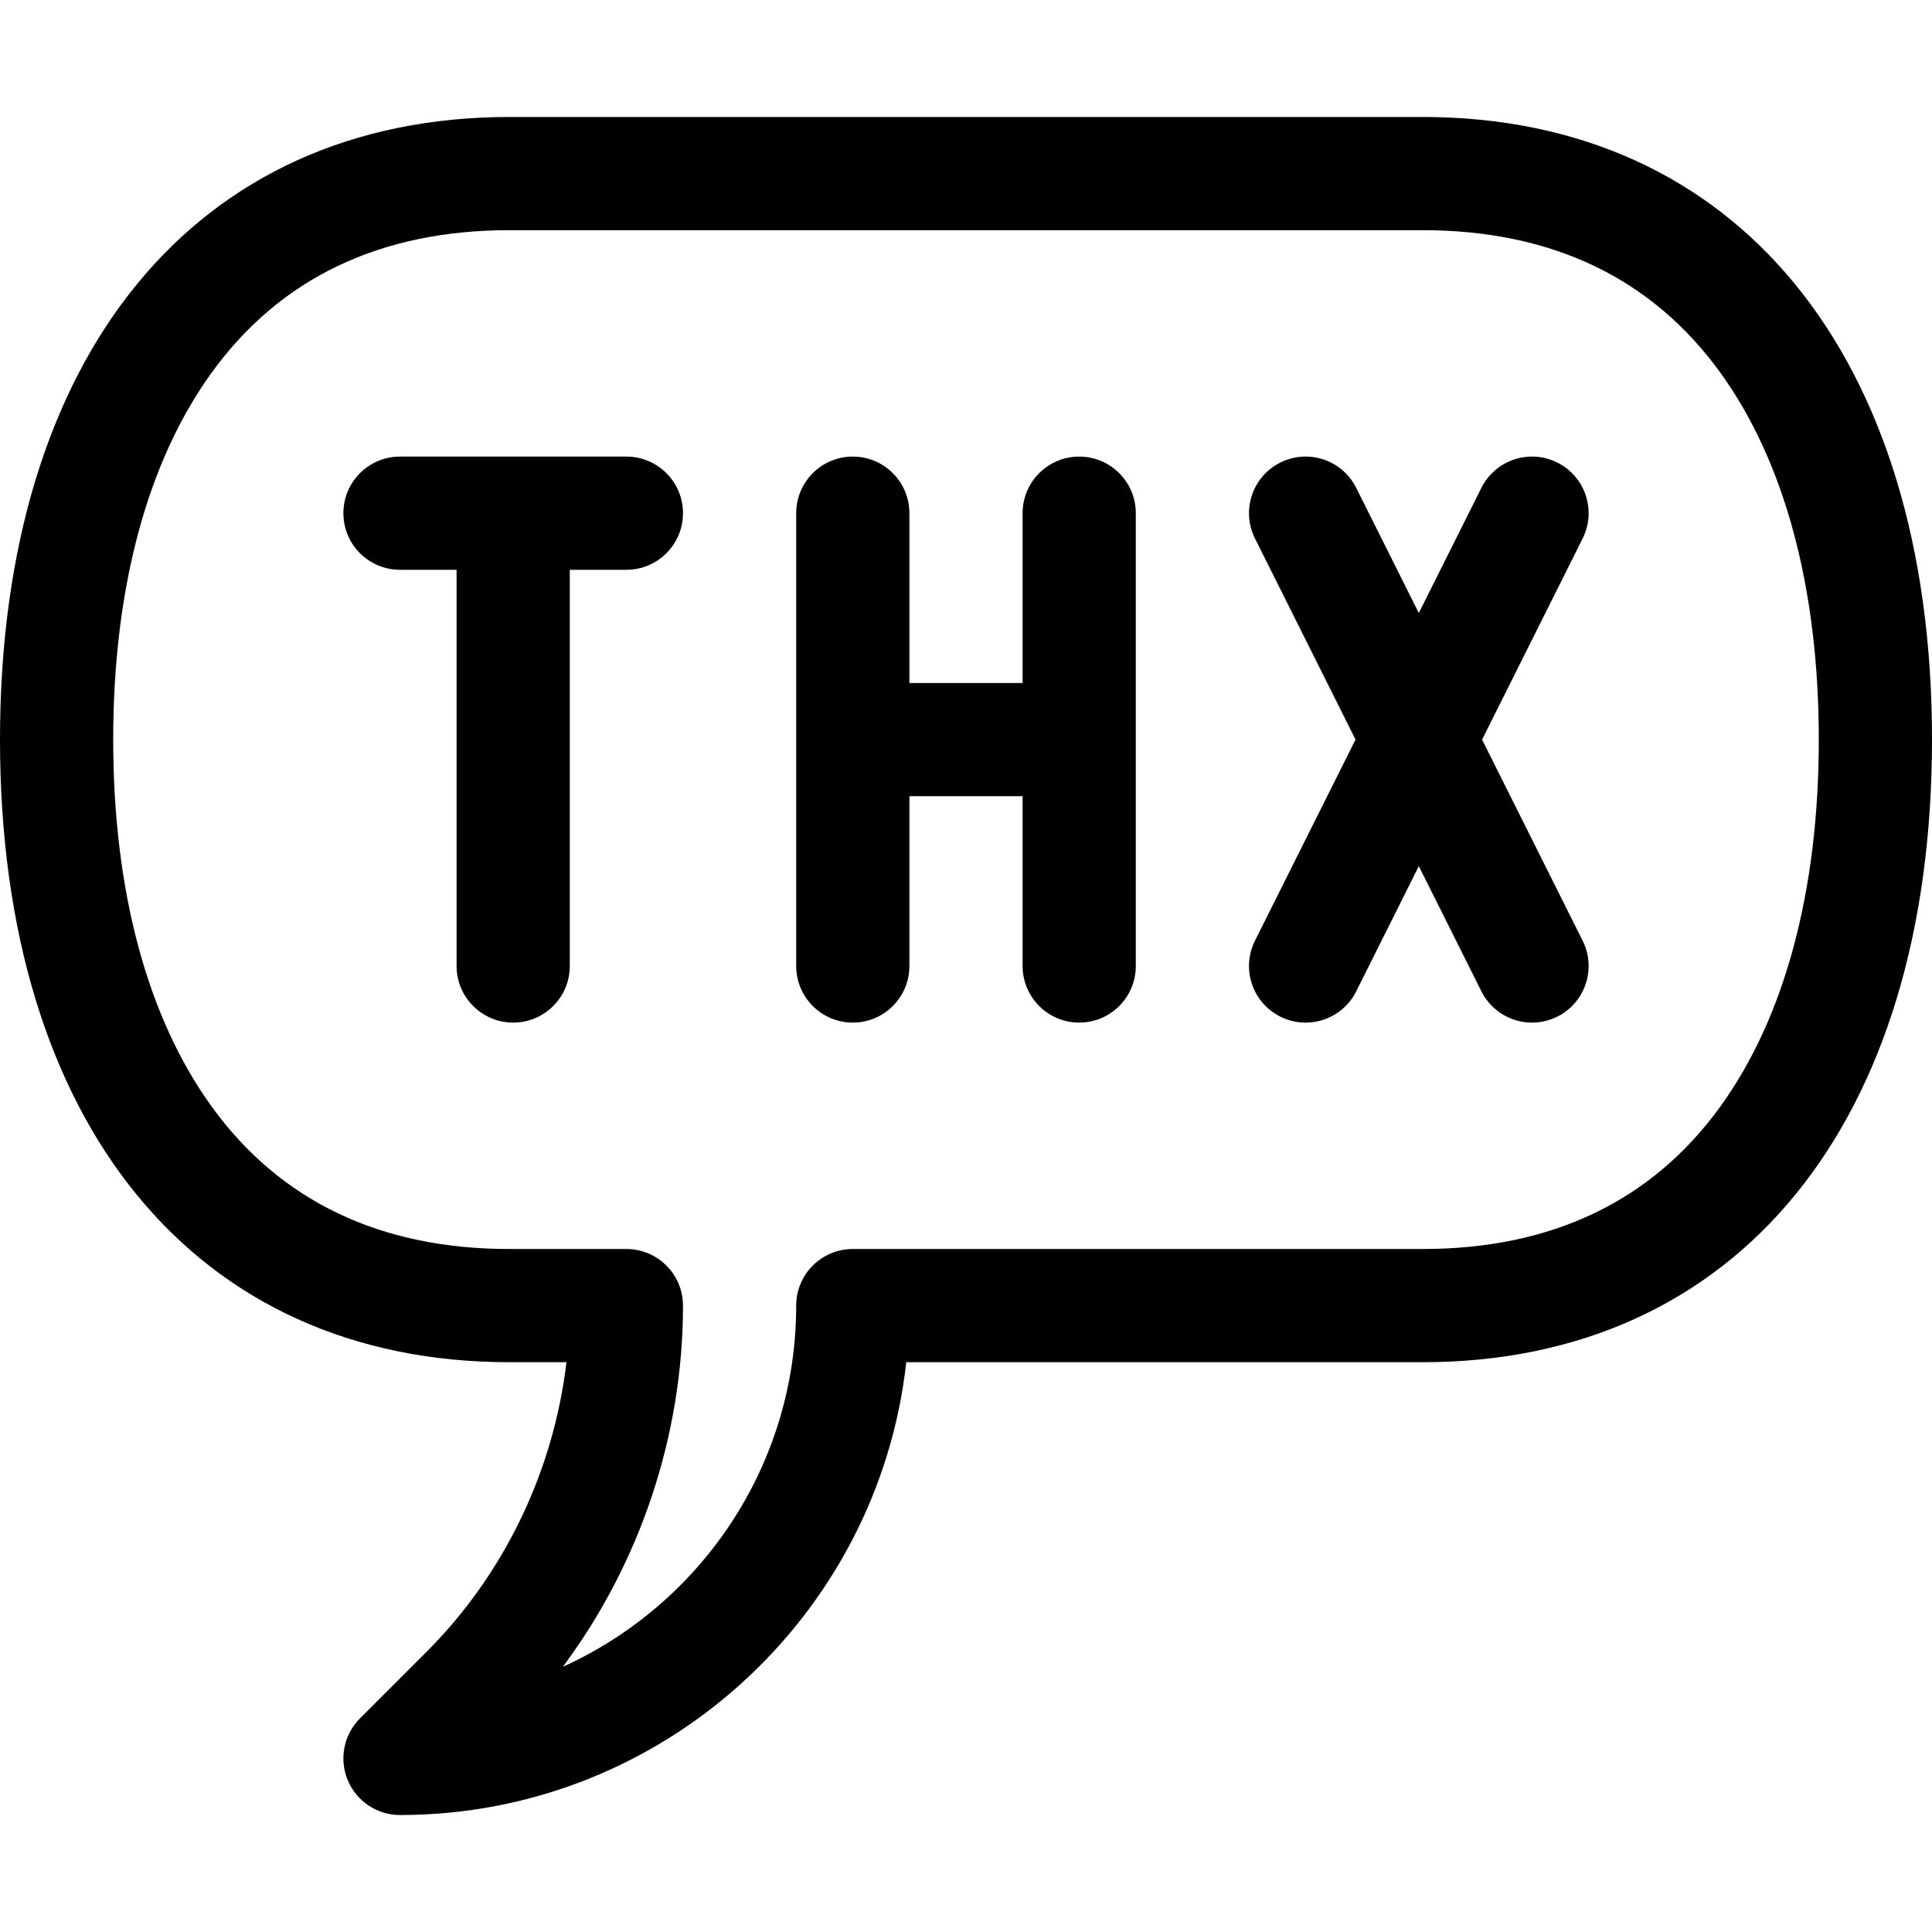 <svg id="Capa_1" enable-background="new 0 0 512 512" height="512" viewBox="0 0 512 512" width="512" xmlns="http://www.w3.org/2000/svg"><g><path d="m166 121h-60c-8.284 0-15 6.716-15 15s6.716 15 15 15h15v105c0 8.284 6.716 15 15 15s15-6.716 15-15v-105h15c8.284 0 15-6.716 15-15s-6.716-15-15-15z"/><path d="m286 121c-8.284 0-15 6.716-15 15v45h-30v-45c0-8.284-6.716-15-15-15s-15 6.716-15 15v120c0 8.284 6.716 15 15 15s15-6.716 15-15v-45h30v45c0 8.284 6.716 15 15 15s15-6.716 15-15v-120c0-8.284-6.716-15-15-15z"/><path d="m412.708 122.583c-7.409-3.705-16.42-.701-20.124 6.708l-16.584 33.169-16.584-33.168c-3.704-7.41-12.714-10.414-20.124-6.708s-10.413 12.715-6.708 20.125l26.646 53.291-26.646 53.292c-3.705 7.41-.702 16.419 6.708 20.125 7.424 3.712 16.426.687 20.124-6.708l16.584-33.169 16.584 33.168c3.705 7.412 12.716 10.413 20.124 6.708 7.41-3.705 10.413-12.715 6.708-20.125l-26.646-53.291 26.646-53.292c3.705-7.41.702-16.419-6.708-20.125z"/><path d="m377 31h-242c-83.271 0-135 63.224-135 165s51.729 165 135 165h15.115c-3.4 28.808-16.474 56.145-37.021 76.692l-17.701 17.701c-4.29 4.29-5.573 10.742-3.252 16.347 2.323 5.605 7.792 9.26 13.859 9.26 69.369 0 126.686-52.595 134.172-120h136.828c83.271 0 135-63.224 135-165s-51.729-165-135-165zm78.898 262.255c-18.126 25.046-44.671 37.745-78.898 37.745h-151c-8.284 0-15 6.716-15 15 0 42.522-25.409 79.222-61.84 95.715 20.429-27.421 31.84-61.256 31.84-95.715 0-8.284-6.716-15-15-15h-31c-34.227 0-60.771-12.699-78.898-37.745-17.077-23.592-26.102-57.223-26.102-97.255s9.025-73.663 26.102-97.255c18.127-25.046 44.671-37.745 78.898-37.745h242c34.227 0 60.772 12.699 78.898 37.745 17.077 23.592 26.102 57.223 26.102 97.255s-9.025 73.663-26.102 97.255z"/></g></svg>